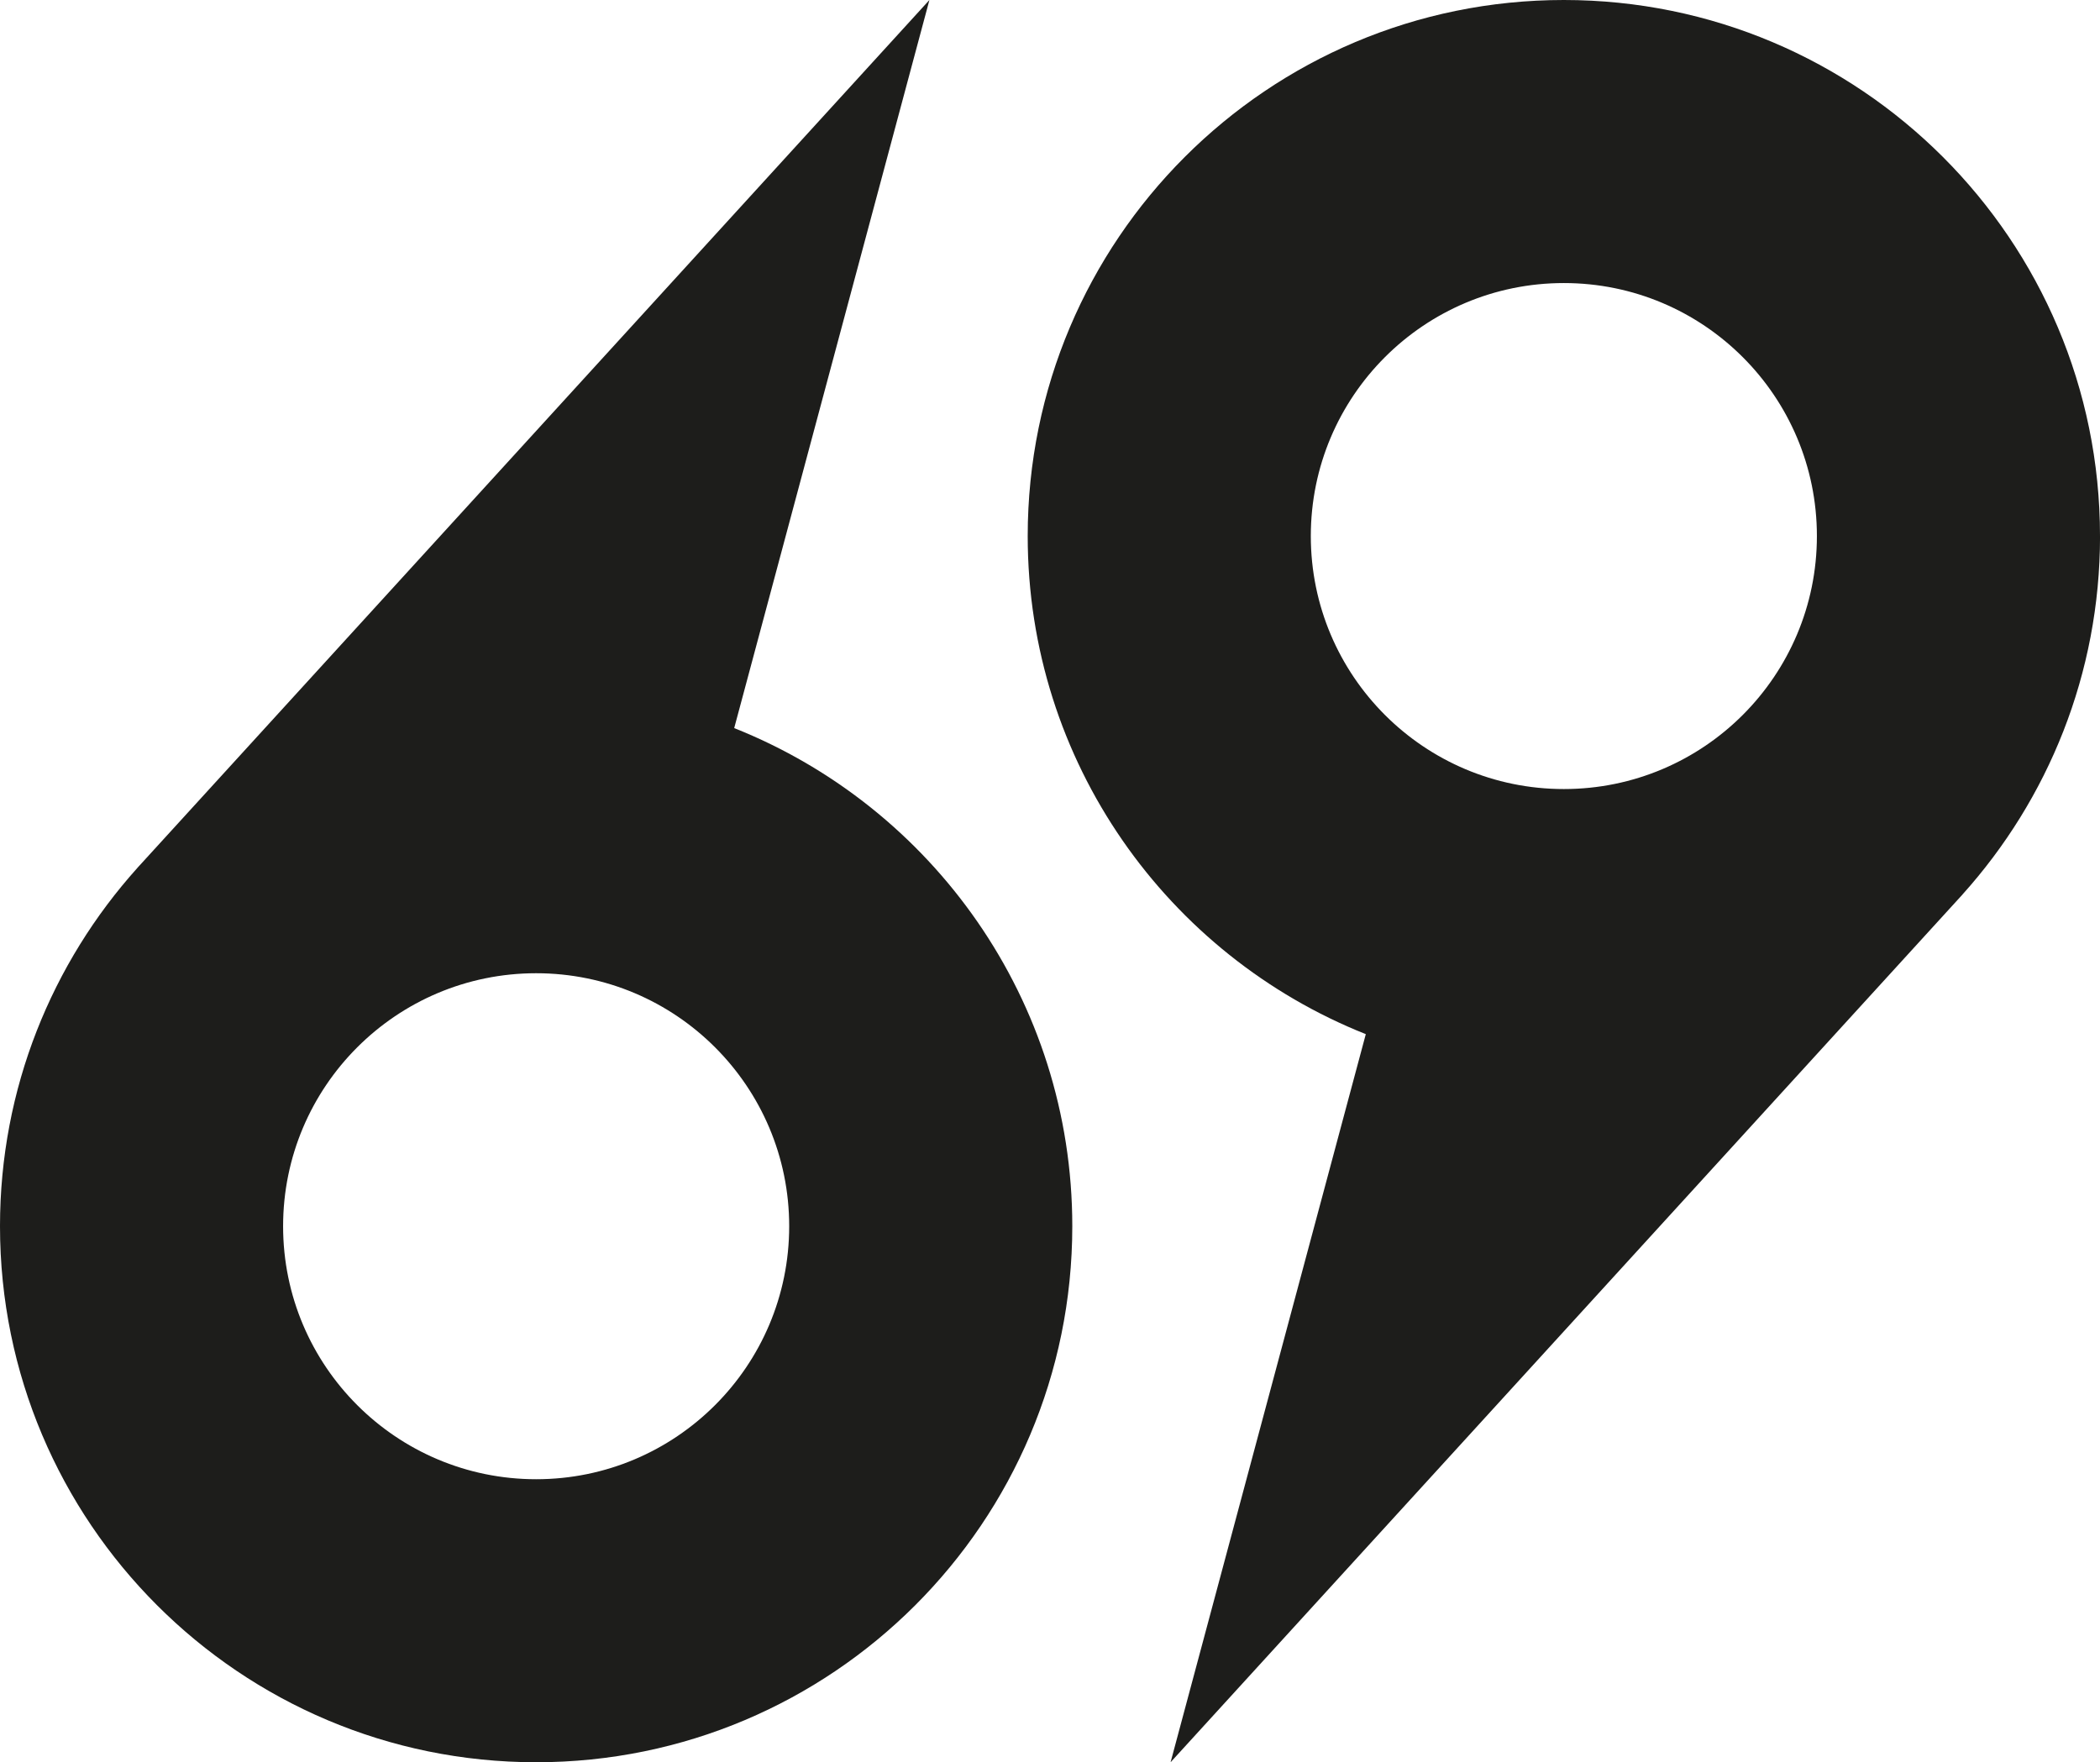 <?xml version="1.0" encoding="UTF-8"?><svg id="Layer_2" xmlns="http://www.w3.org/2000/svg" viewBox="0 0 696.53 584.61"><defs><style>.cls-1{fill:#1d1d1b;}</style></defs><g id="Layer_1-2"><g><path class="cls-1" d="M243.52,241.54L308.27,0,46.41,286.99c-.13,.14-.25,.28-.38,.41l-.46,.5h.02C17.25,319.42,0,361.08,0,406.78c0,98.21,79.62,177.83,177.83,177.83s177.83-79.62,177.83-177.83c0-75-46.45-139.11-112.14-165.24Zm-65.69,249.18c-46.35,0-83.93-37.58-83.93-83.93s37.58-83.93,83.93-83.93,83.93,37.58,83.93,83.93-37.58,83.93-83.93,83.93Z"/><path class="cls-1" d="M696.53,177.83C696.53,79.62,616.91,0,518.7,0s-177.83,79.62-177.83,177.83c0,75,46.45,139.11,112.14,165.24l-64.75,241.54,261.87-286.99c.13-.14,.25-.28,.38-.41l.46-.51h-.02c28.33-31.51,45.59-73.17,45.59-118.87Zm-177.83,83.93c-46.36,0-83.93-37.58-83.93-83.93s37.58-83.93,83.93-83.93,83.93,37.58,83.93,83.93-37.58,83.93-83.93,83.93Z"/></g></g></svg>